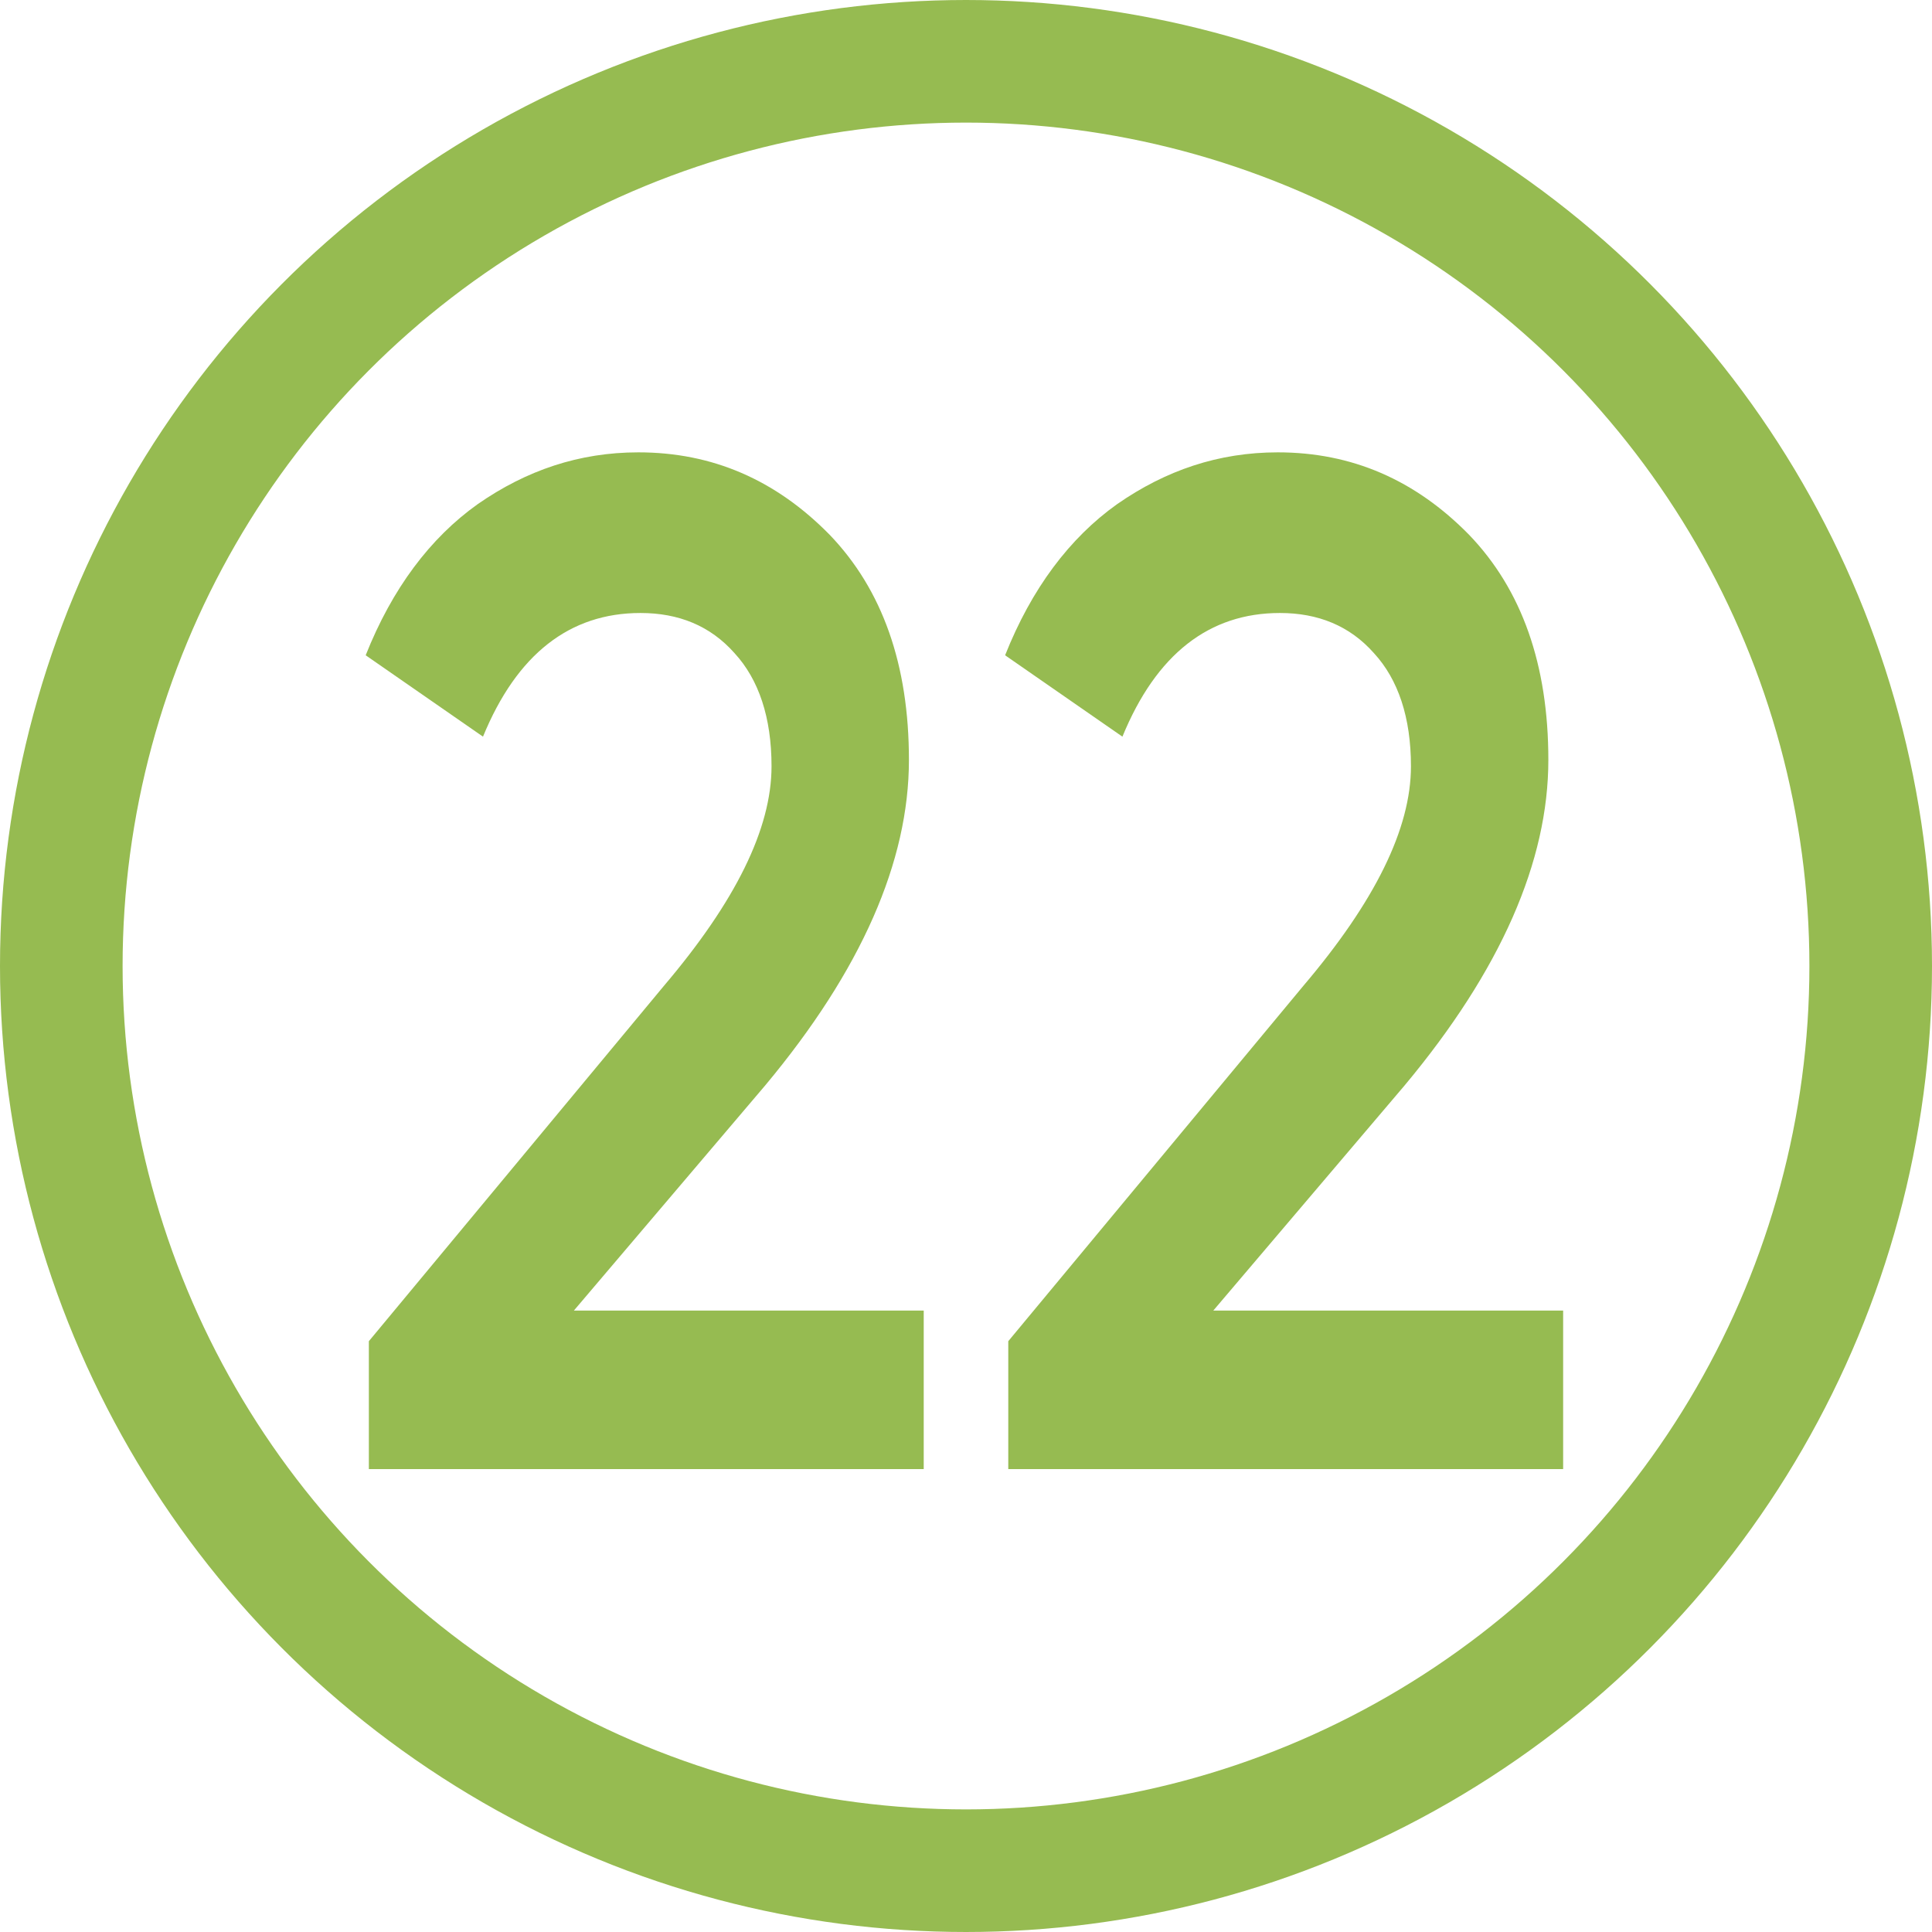 <?xml version="1.0" encoding="UTF-8"?> <!-- Creator: CorelDRAW 2018 (64-Bit) --> <svg xmlns="http://www.w3.org/2000/svg" xmlns:xlink="http://www.w3.org/1999/xlink" xml:space="preserve" width="6.689mm" height="6.689mm" shape-rendering="geometricPrecision" text-rendering="geometricPrecision" image-rendering="optimizeQuality" fill-rule="evenodd" clip-rule="evenodd" viewBox="0 0 18.28 18.28"> <g id="Слой_x0020_1">  <circle fill="none" stroke="#96BB51" stroke-width="1.16" stroke-miterlimit="22.926" cx="9.14" cy="9.14" r="8.56"></circle> <path fill="#96BB51" fill-rule="nonzero" d="M3.49 13.9l0 -1.21 2.79 -3.36c0.68,-0.8 1.02,-1.49 1.02,-2.08 0,-0.46 -0.12,-0.82 -0.35,-1.07 -0.23,-0.26 -0.53,-0.38 -0.89,-0.38 -0.67,0 -1.17,0.39 -1.49,1.17l-1.11 -0.77c0.25,-0.63 0.61,-1.11 1.06,-1.43 0.46,-0.32 0.96,-0.49 1.52,-0.49 0.7,0 1.3,0.26 1.81,0.78 0.5,0.52 0.75,1.23 0.75,2.13 0,0.96 -0.45,1.99 -1.36,3.08l-1.81 2.13 3.31 0 0 1.5 -5.27 0z"></path> <path id="1" fill="#96BB51" fill-rule="nonzero" d="M9.54 13.9l0 -1.21 2.79 -3.36c0.68,-0.8 1.02,-1.49 1.02,-2.08 0,-0.46 -0.12,-0.82 -0.35,-1.07 -0.23,-0.26 -0.53,-0.38 -0.89,-0.38 -0.67,0 -1.17,0.39 -1.49,1.17l-1.11 -0.77c0.25,-0.63 0.61,-1.11 1.06,-1.43 0.46,-0.32 0.96,-0.49 1.52,-0.49 0.7,0 1.3,0.26 1.81,0.78 0.5,0.52 0.75,1.23 0.75,2.13 0,0.96 -0.45,1.99 -1.36,3.08l-1.81 2.13 3.31 0 0 1.5 -5.27 0z"></path> </g> </svg> 